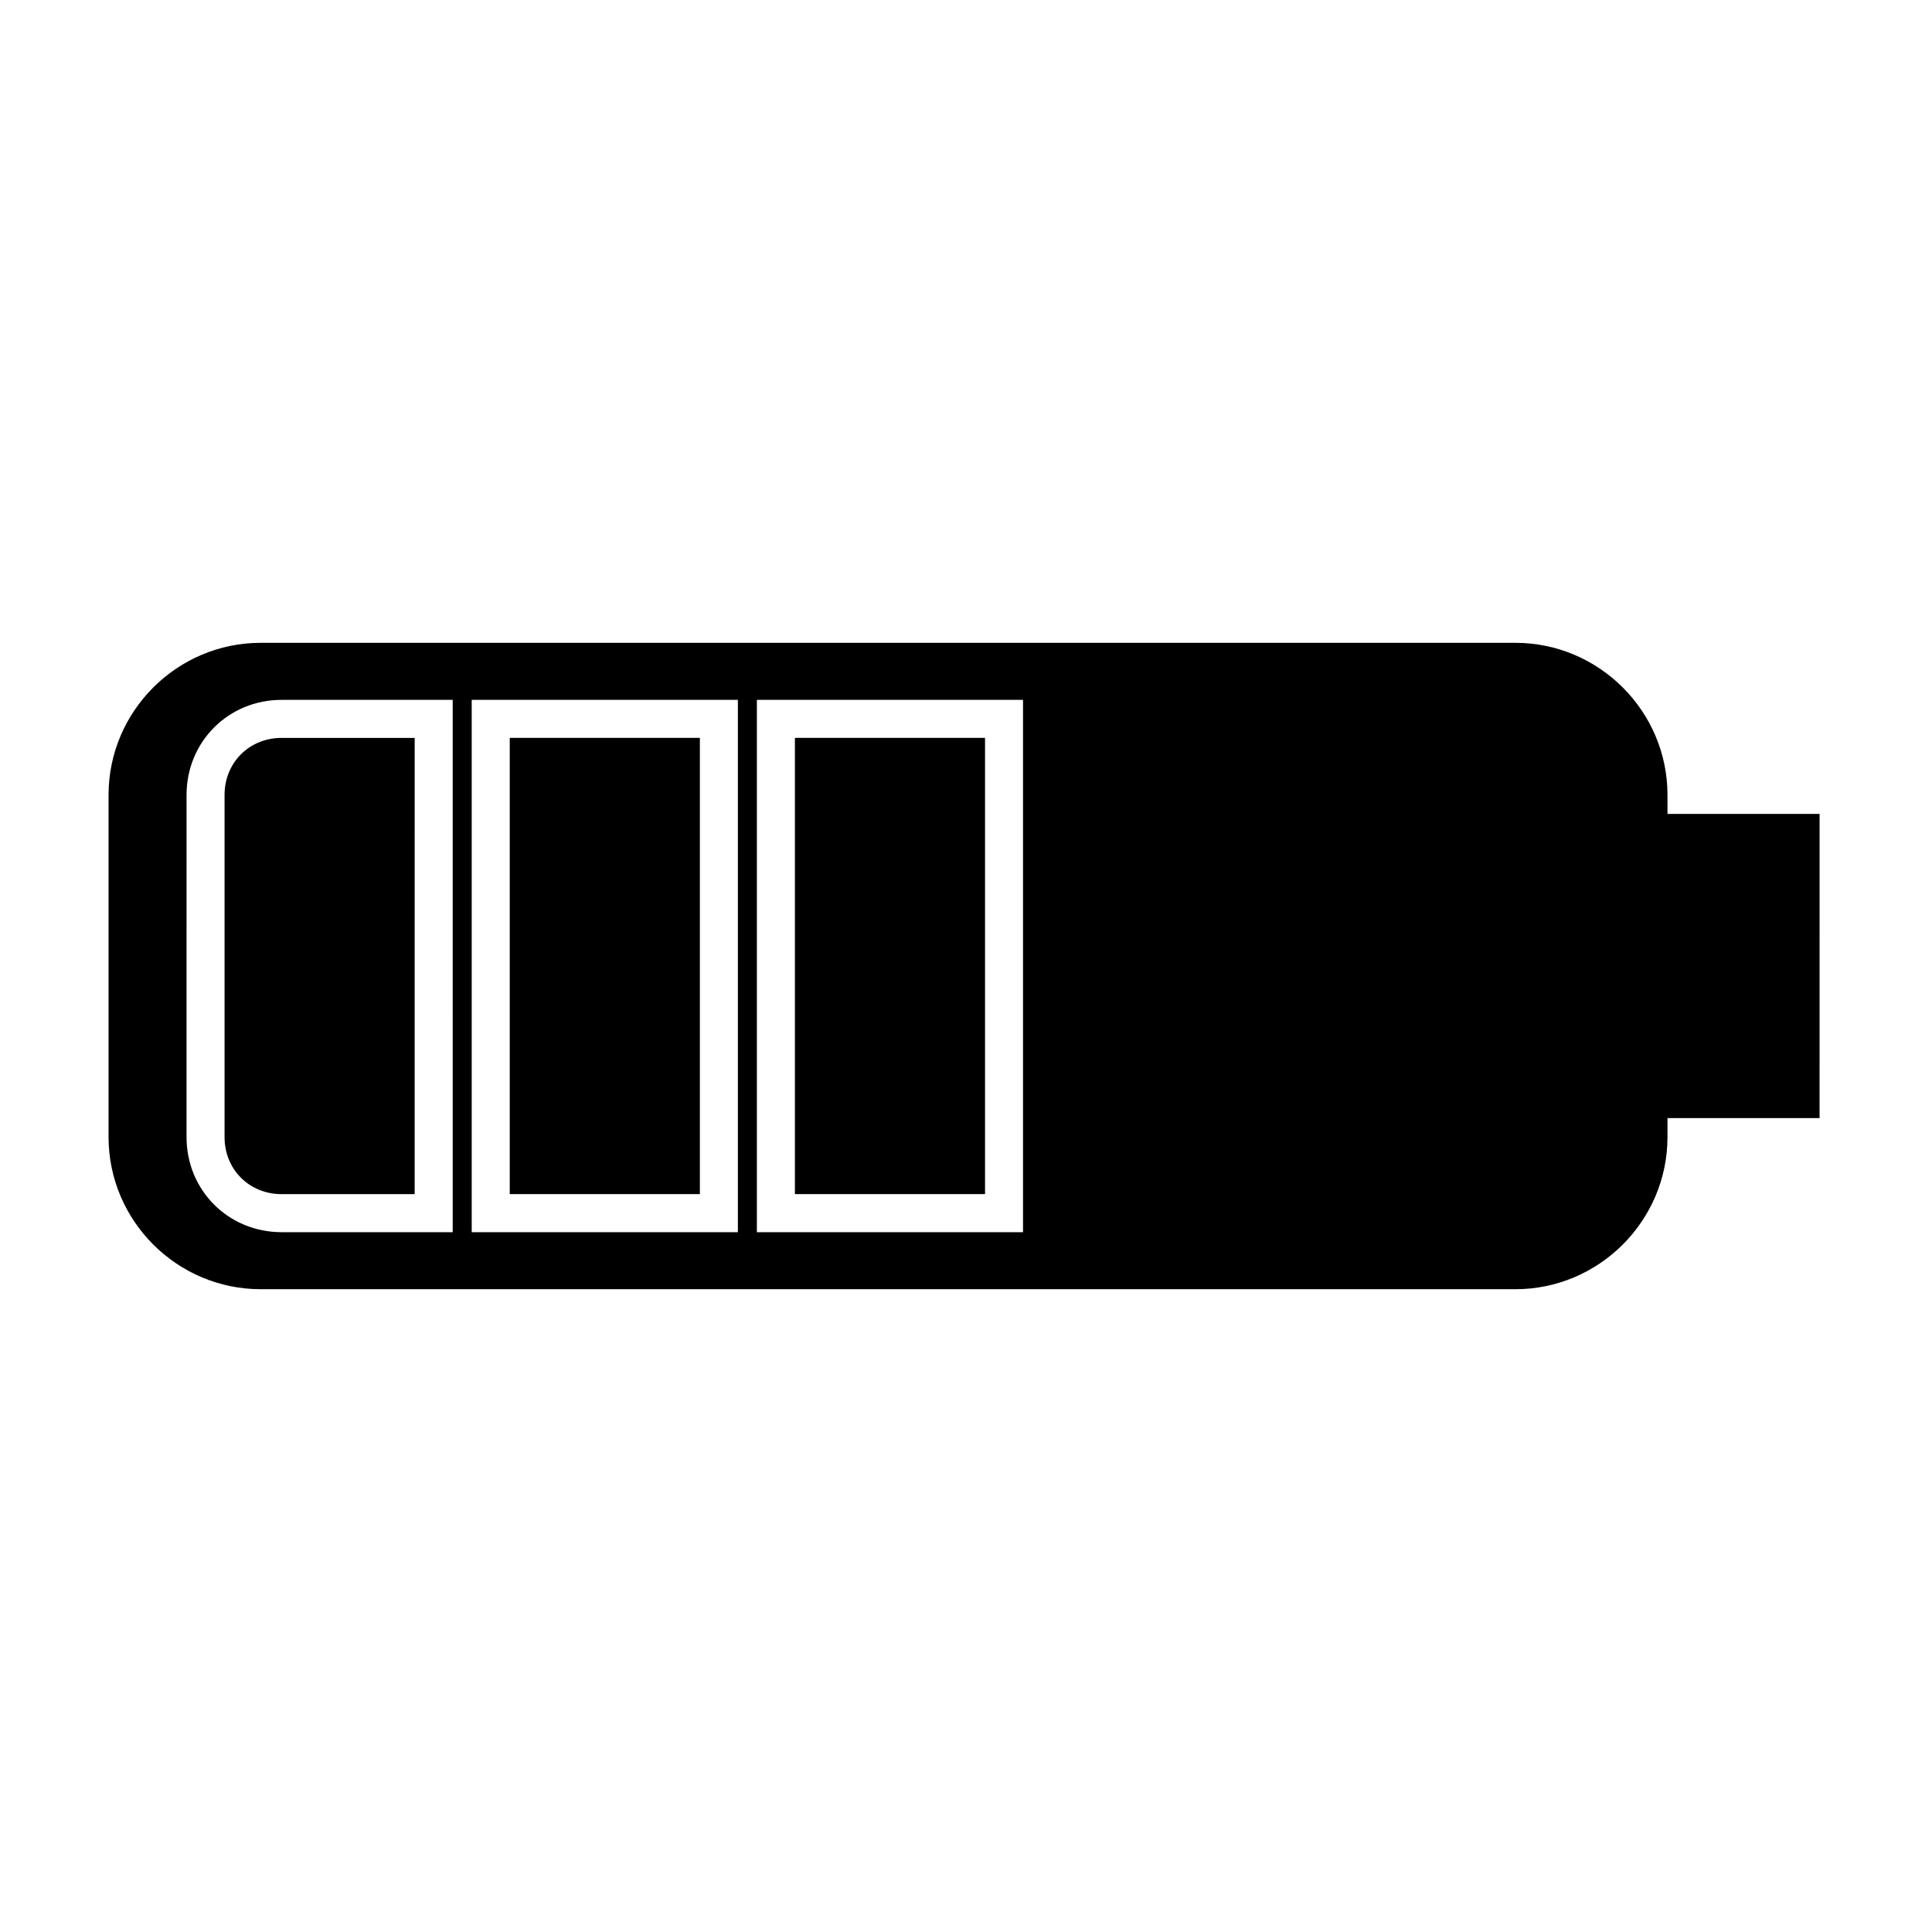 <?xml version="1.0" encoding="UTF-8"?>
<!-- Uploaded to: ICON Repo, www.svgrepo.com, Generator: ICON Repo Mixer Tools -->
<svg fill="#000000" width="800px" height="800px" version="1.1" viewBox="144 144 512 512" xmlns="http://www.w3.org/2000/svg">
 <g>
  <path d="m354.66 339.54h50.383v120.91h-50.383z"/>
  <path d="m585.9 354.66c0-22.168-18.137-40.305-40.305-40.305h-332.52c-22.168 0-40.305 18.137-40.305 40.305v90.688c0 22.168 18.137 40.305 40.305 40.305h332.52c22.168 0 40.305-18.137 40.305-40.305v-5.039h40.305l0.004-80.609h-40.305zm-321.93 115.88h-45.344c-14.105 0-25.191-11.082-25.191-25.191l0.004-90.684c0-14.105 11.082-25.191 25.191-25.191h45.344zm75.574 0h-70.535v-141.07h70.535zm75.57 0h-70.535v-141.07h70.535z"/>
  <path d="m279.09 339.54h50.383v120.91h-50.383z"/>
  <path d="m203.51 354.66v90.688c0 8.566 6.551 15.113 15.113 15.113h35.266l0.004-120.91h-35.266c-8.566 0-15.117 6.547-15.117 15.113z"/>
 </g>
</svg>
